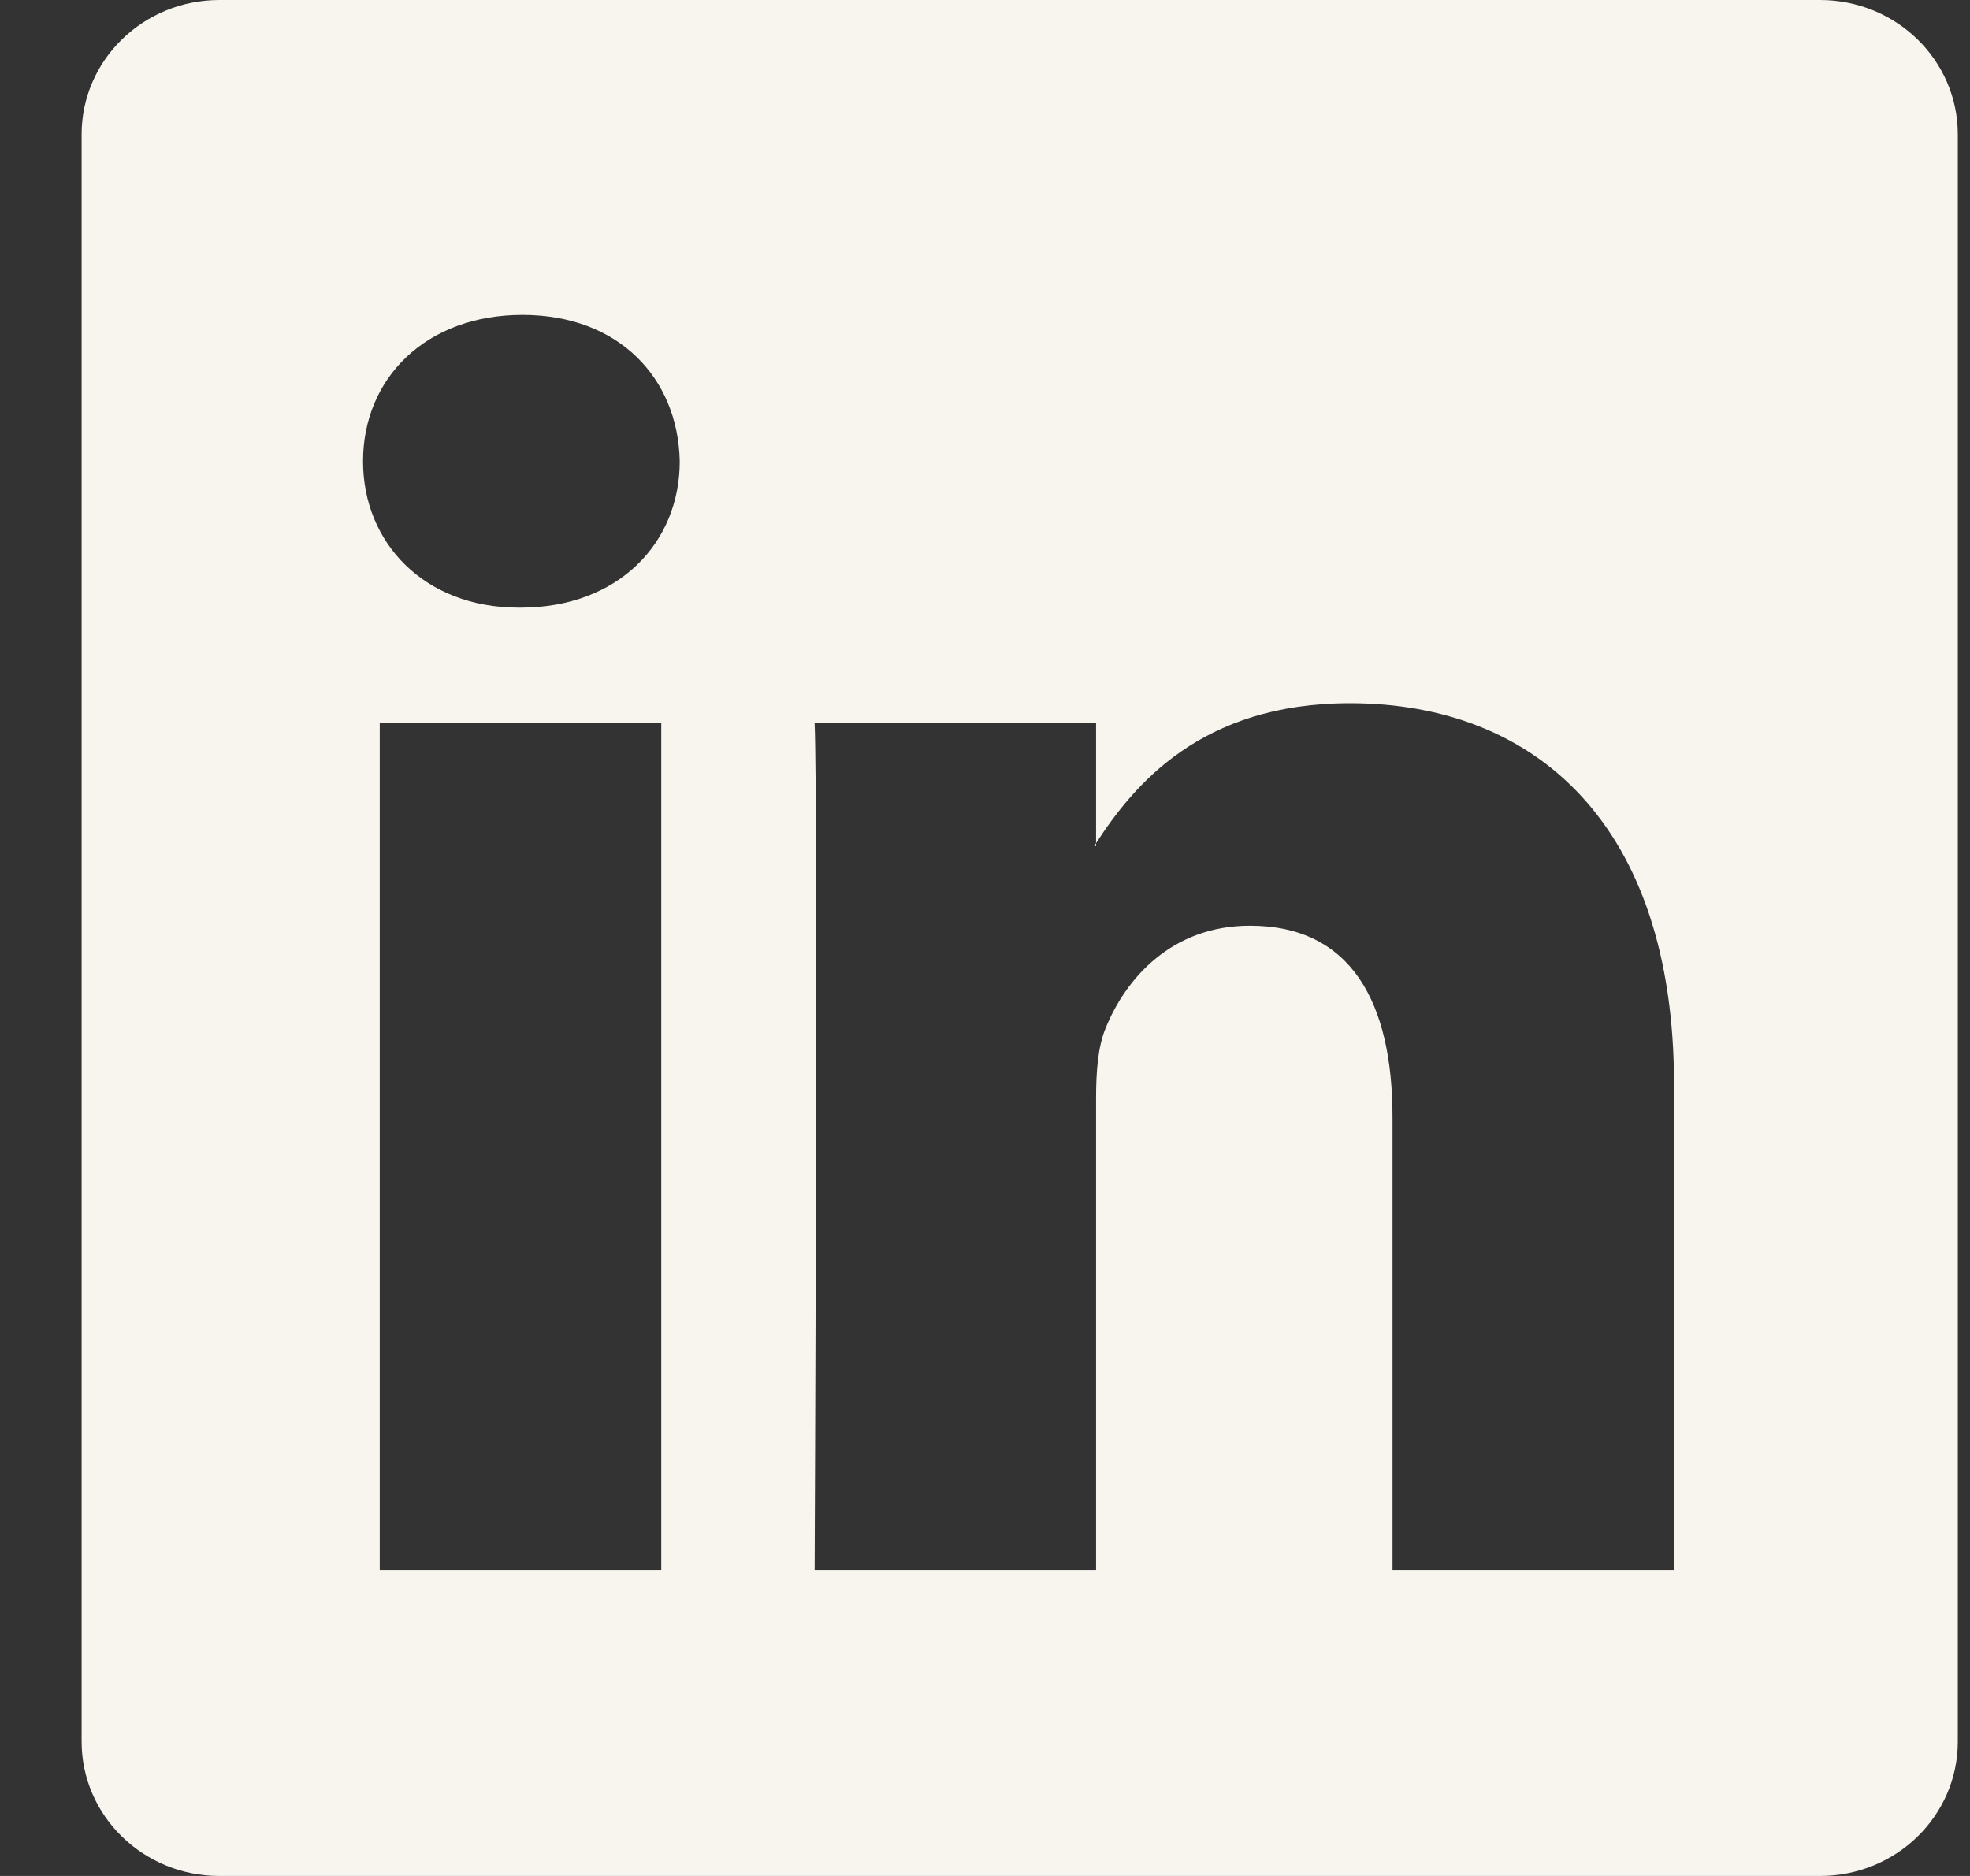 <svg width="21" height="20" viewBox="0 0 21 20" fill="none" xmlns="http://www.w3.org/2000/svg">
<rect x="0" y="0" width="21" height="20" fill="#333333" stroke="none"/>
<path d="M0.87 1.433C0.87 0.641 1.528 0 2.339 0H19.401C20.213 0 20.87 0.641 20.87 1.433V18.567C20.87 19.359 20.213 20 19.401 20H2.339C1.528 20 0.87 19.359 0.87 18.567V1.433ZM7.049 16.742V7.711H4.048V16.742H7.049ZM5.549 6.478C6.595 6.478 7.246 5.785 7.246 4.918C7.228 4.031 6.596 3.357 5.569 3.357C4.541 3.357 3.87 4.032 3.87 4.918C3.87 5.785 4.521 6.478 5.529 6.478H5.549ZM11.684 16.742V11.699C11.684 11.429 11.704 11.159 11.784 10.966C12 10.428 12.494 9.869 13.324 9.869C14.41 9.869 14.844 10.696 14.844 11.911V16.742H17.845V11.562C17.845 8.787 16.365 7.497 14.39 7.497C12.798 7.497 12.084 8.373 11.684 8.989V9.02H11.664L11.684 8.989V7.711H8.684C8.721 8.559 8.684 16.742 8.684 16.742H11.684Z" fill="#F8F5EF"/>
</svg>
